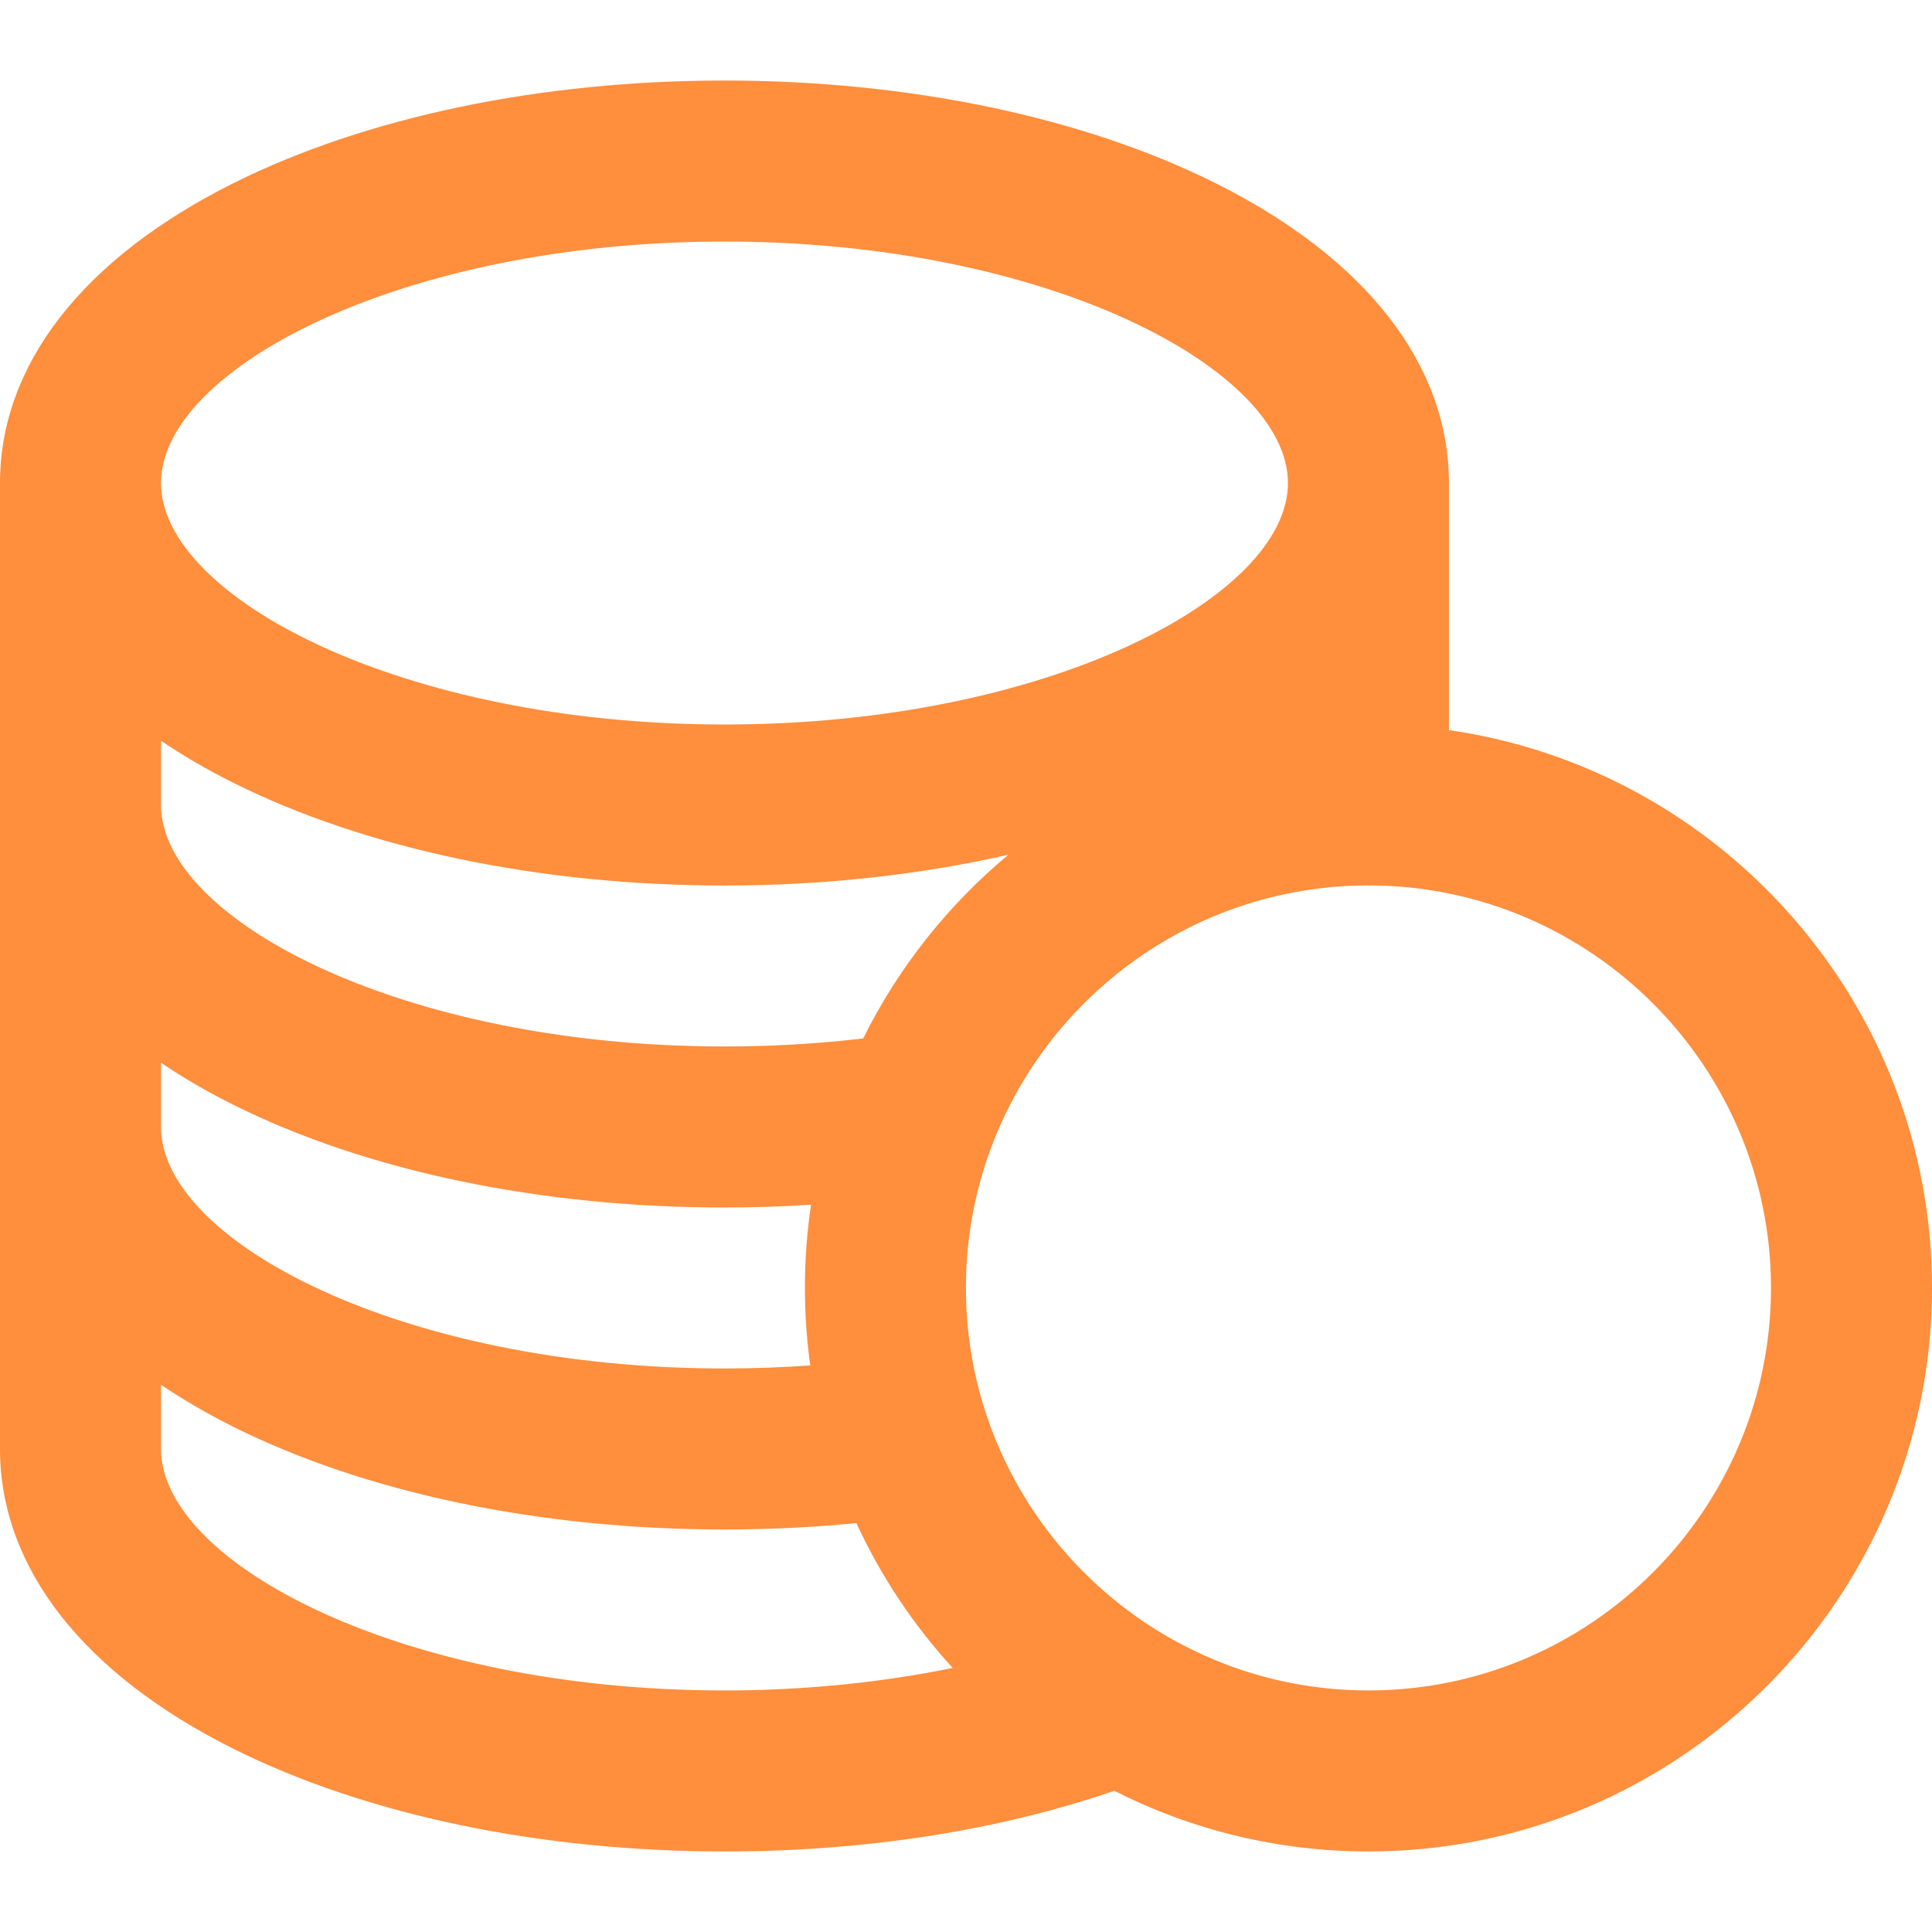 <svg width="44" height="44" viewBox="0 0 44 44" fill="none" xmlns="http://www.w3.org/2000/svg">
<g clip-path="url(#clip0_7581_3462)">
<path d="M32.999 16.628V11C32.999 8.311 31.113 5.887 27.69 4.175C24.67 2.666 20.696 1.834 16.5 1.834C12.303 1.834 8.329 2.666 5.309 4.175C1.885 5.887 0 8.311 0 11V18.333V25.666V32.999C0 35.689 1.885 38.112 5.309 39.824C8.329 41.334 12.303 42.166 16.5 42.166C19.697 42.166 22.744 41.689 25.377 40.784C27.117 41.667 29.084 42.166 31.166 42.166C38.243 42.166 44 36.408 44 29.331C44 22.877 39.211 17.521 32.999 16.628ZM3.667 24.204C4.167 24.542 4.714 24.861 5.309 25.158C8.329 26.668 12.303 27.5 16.5 27.5C17.161 27.5 17.819 27.478 18.471 27.437C18.379 28.055 18.331 28.688 18.331 29.331C18.331 29.93 18.373 30.519 18.453 31.096C17.809 31.142 17.156 31.166 16.5 31.166C9.155 31.166 3.667 28.262 3.667 25.666V24.204ZM19.659 23.65C18.63 23.771 17.571 23.833 16.5 23.833C9.155 23.833 3.667 20.929 3.667 18.333V16.871C4.167 17.209 4.714 17.528 5.309 17.825C8.329 19.335 12.303 20.167 16.5 20.167C18.758 20.167 20.949 19.924 22.965 19.466C21.591 20.61 20.46 22.034 19.659 23.65ZM16.5 5.501C23.844 5.501 29.332 8.404 29.332 11C29.332 13.596 23.844 16.5 16.5 16.5C9.155 16.5 3.667 13.596 3.667 11C3.667 8.404 9.155 5.501 16.5 5.501ZM3.667 32.999V31.537C4.167 31.875 4.714 32.194 5.309 32.492C8.329 34.001 12.303 34.833 16.5 34.833C17.512 34.833 18.517 34.783 19.503 34.687C20.063 35.9 20.805 37.012 21.697 37.986C20.063 38.321 18.294 38.499 16.5 38.499C9.155 38.499 3.667 35.595 3.667 32.999ZM31.166 38.499C26.11 38.499 21.998 34.386 21.998 29.331C21.998 24.291 26.087 20.188 31.123 20.165C31.137 20.165 31.151 20.167 31.166 20.167C31.18 20.167 31.194 20.165 31.208 20.165C36.243 20.188 40.333 24.291 40.333 29.331C40.333 34.386 36.221 38.499 31.166 38.499Z" fill="#FF8E3D"/>
</g>
<defs>
<clipPath id="clip0_7581_3462">
<rect width="44" height="44" fill="white"/>
</clipPath>
</defs>
</svg>

